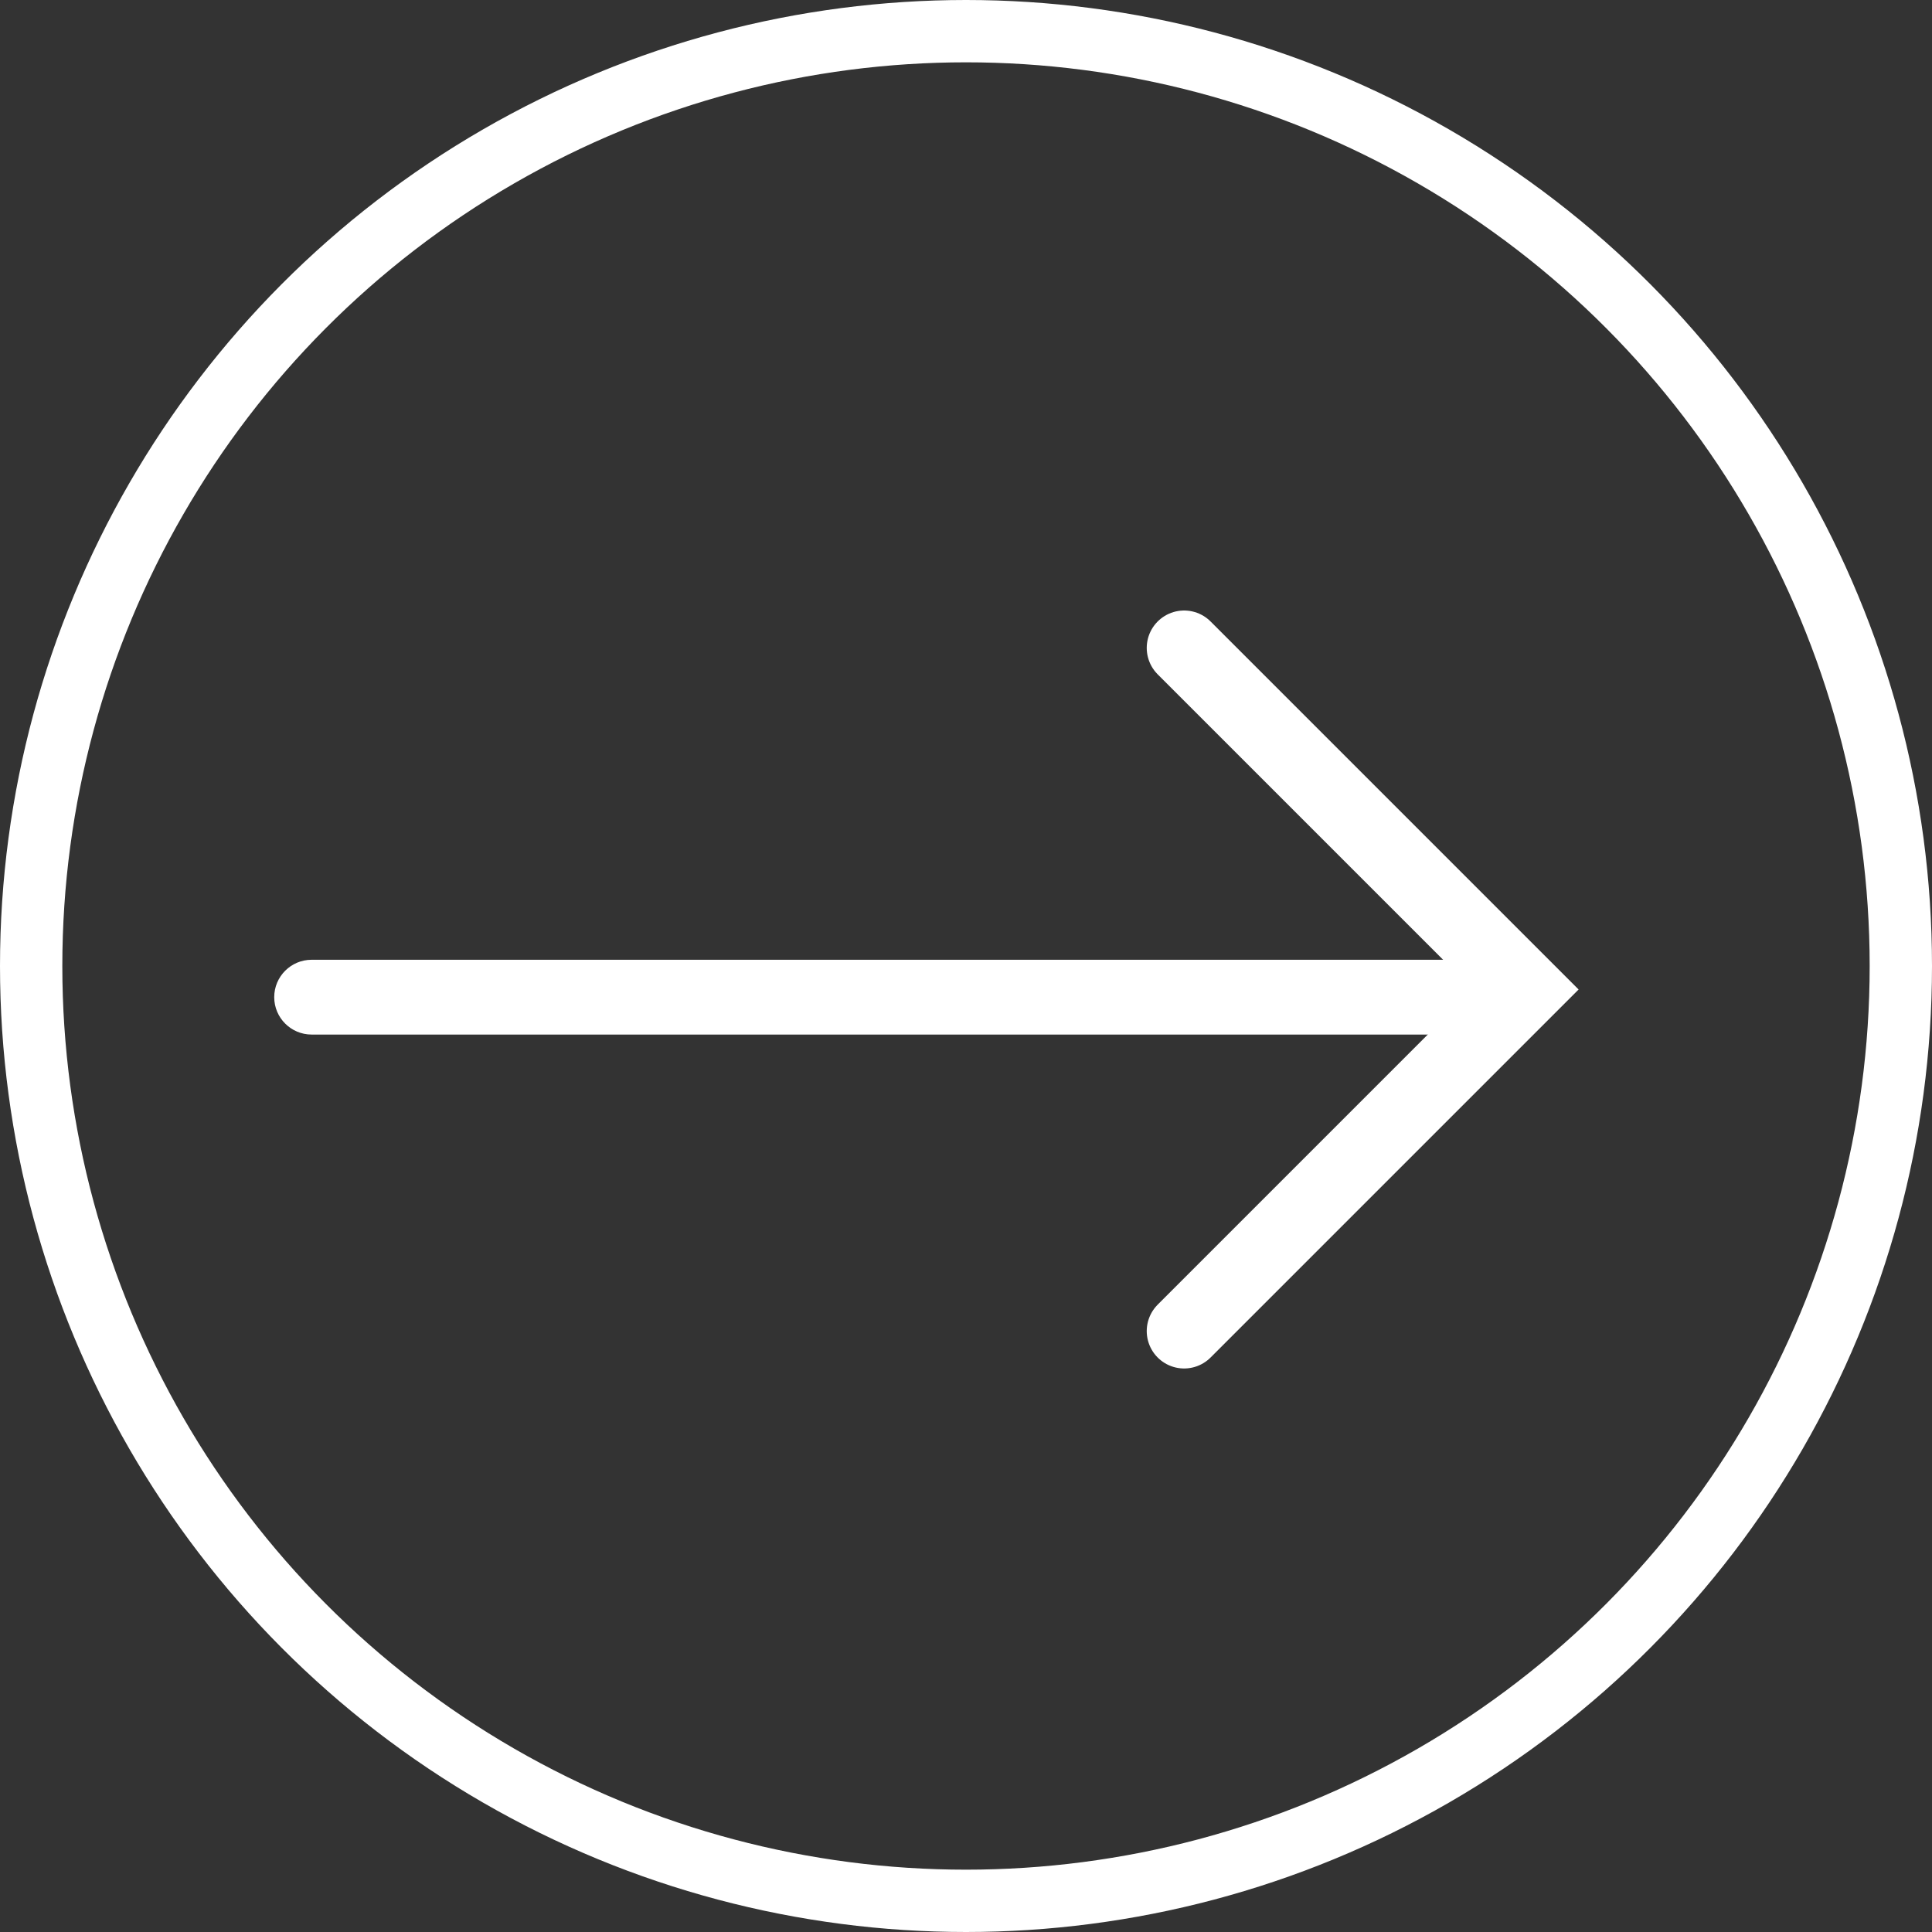 <svg width="31" height="31" viewBox="0 0 31 31" fill="none" xmlns="http://www.w3.org/2000/svg">
<rect x="0" y="0" width="31" height="31" fill="#333333" stroke="none"/>
<circle cx="15.5" cy="15.5" r="15" stroke="white"/>
<path d="M19 21.358L24.481 15.877L19 10.396" stroke="white" stroke-width="1.2" stroke-linecap="round"/>
<path d="M5 15.4C4.669 15.4 4.4 15.669 4.4 16C4.4 16.331 4.669 16.6 5 16.6L5 15.4ZM24 15.4L5 15.4L5 16.6L24 16.6L24 15.4Z" fill="white"/>
</svg>
